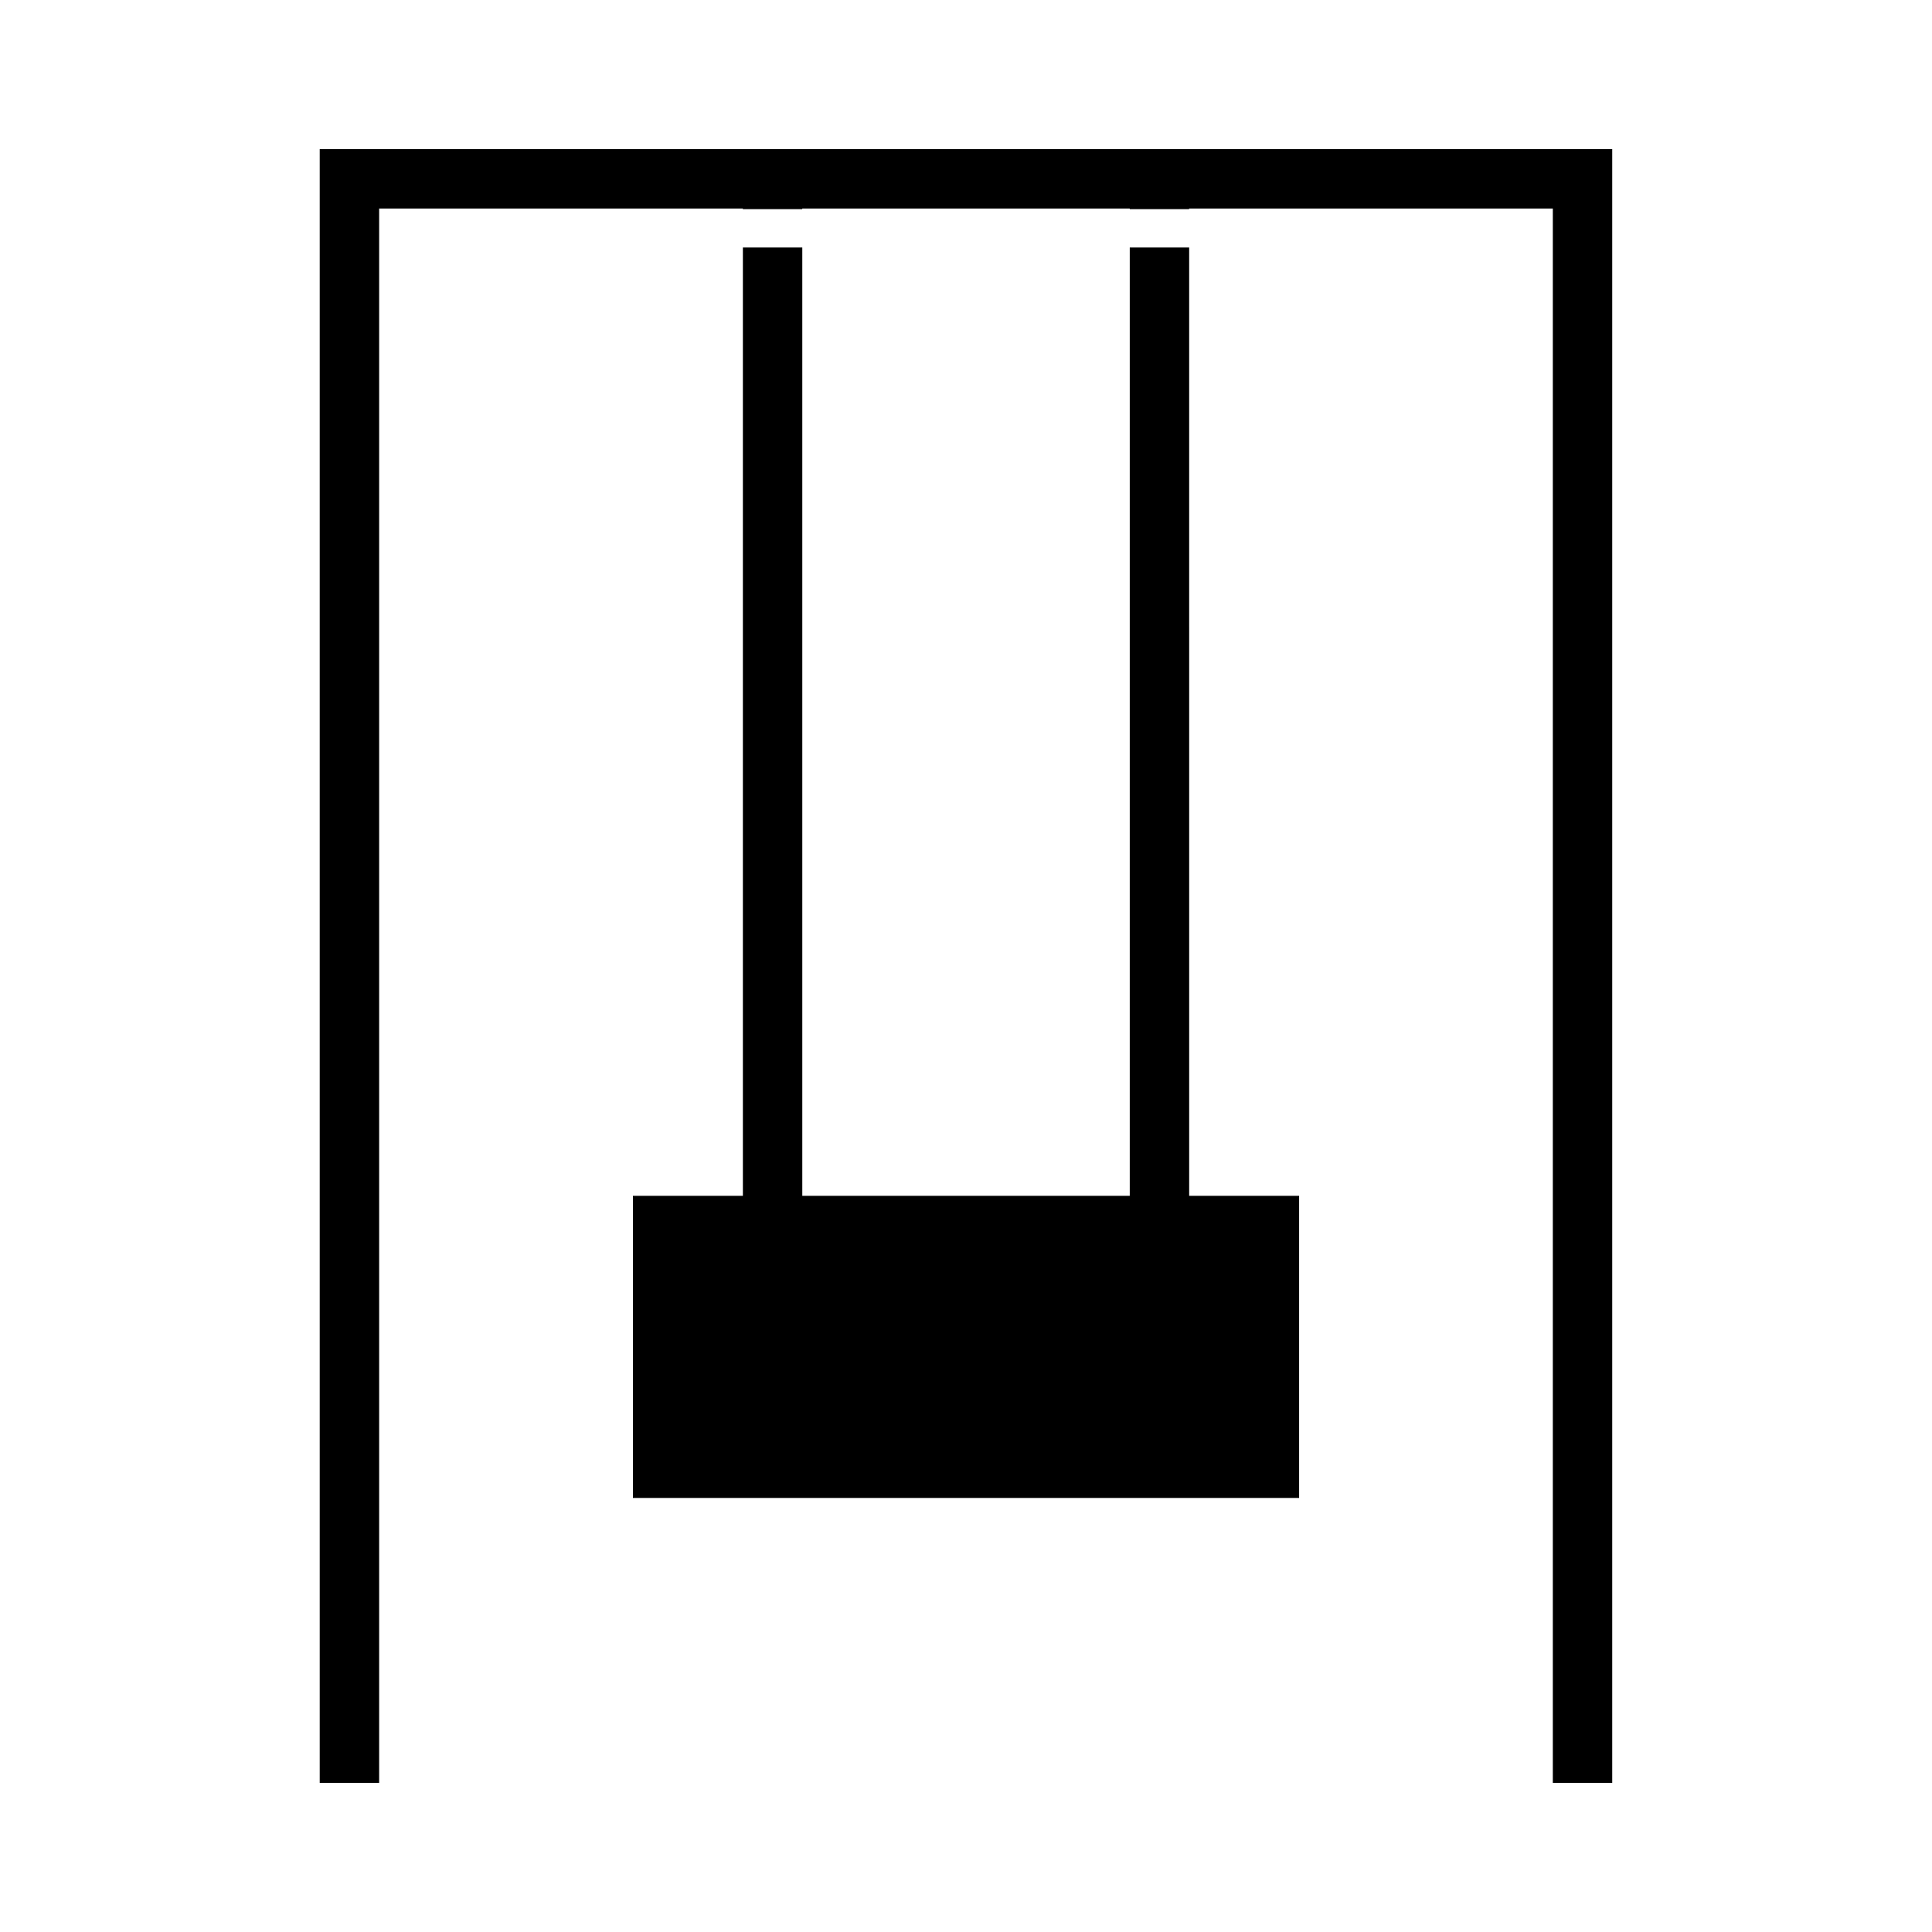 <?xml version="1.0" encoding="UTF-8"?>
<!-- Uploaded to: ICON Repo, www.iconrepo.com, Generator: ICON Repo Mixer Tools -->
<svg fill="#000000" width="800px" height="800px" version="1.1" viewBox="144 144 512 512" xmlns="http://www.w3.org/2000/svg">
 <g>
  <path d="m459.14 209.59h-15.742v251.32h-86.781v-251.32h-15.746v251.32h-29.141v80.066h176.55v-80.066h-29.137z"/>
  <path d="m228.73 183.52v432.96h15.746v-417.22h96.387v0.164h15.746v-0.164h86.781v0.164h15.742v-0.164h96.383v417.22h15.742v-432.96z"/>
 </g>
</svg>